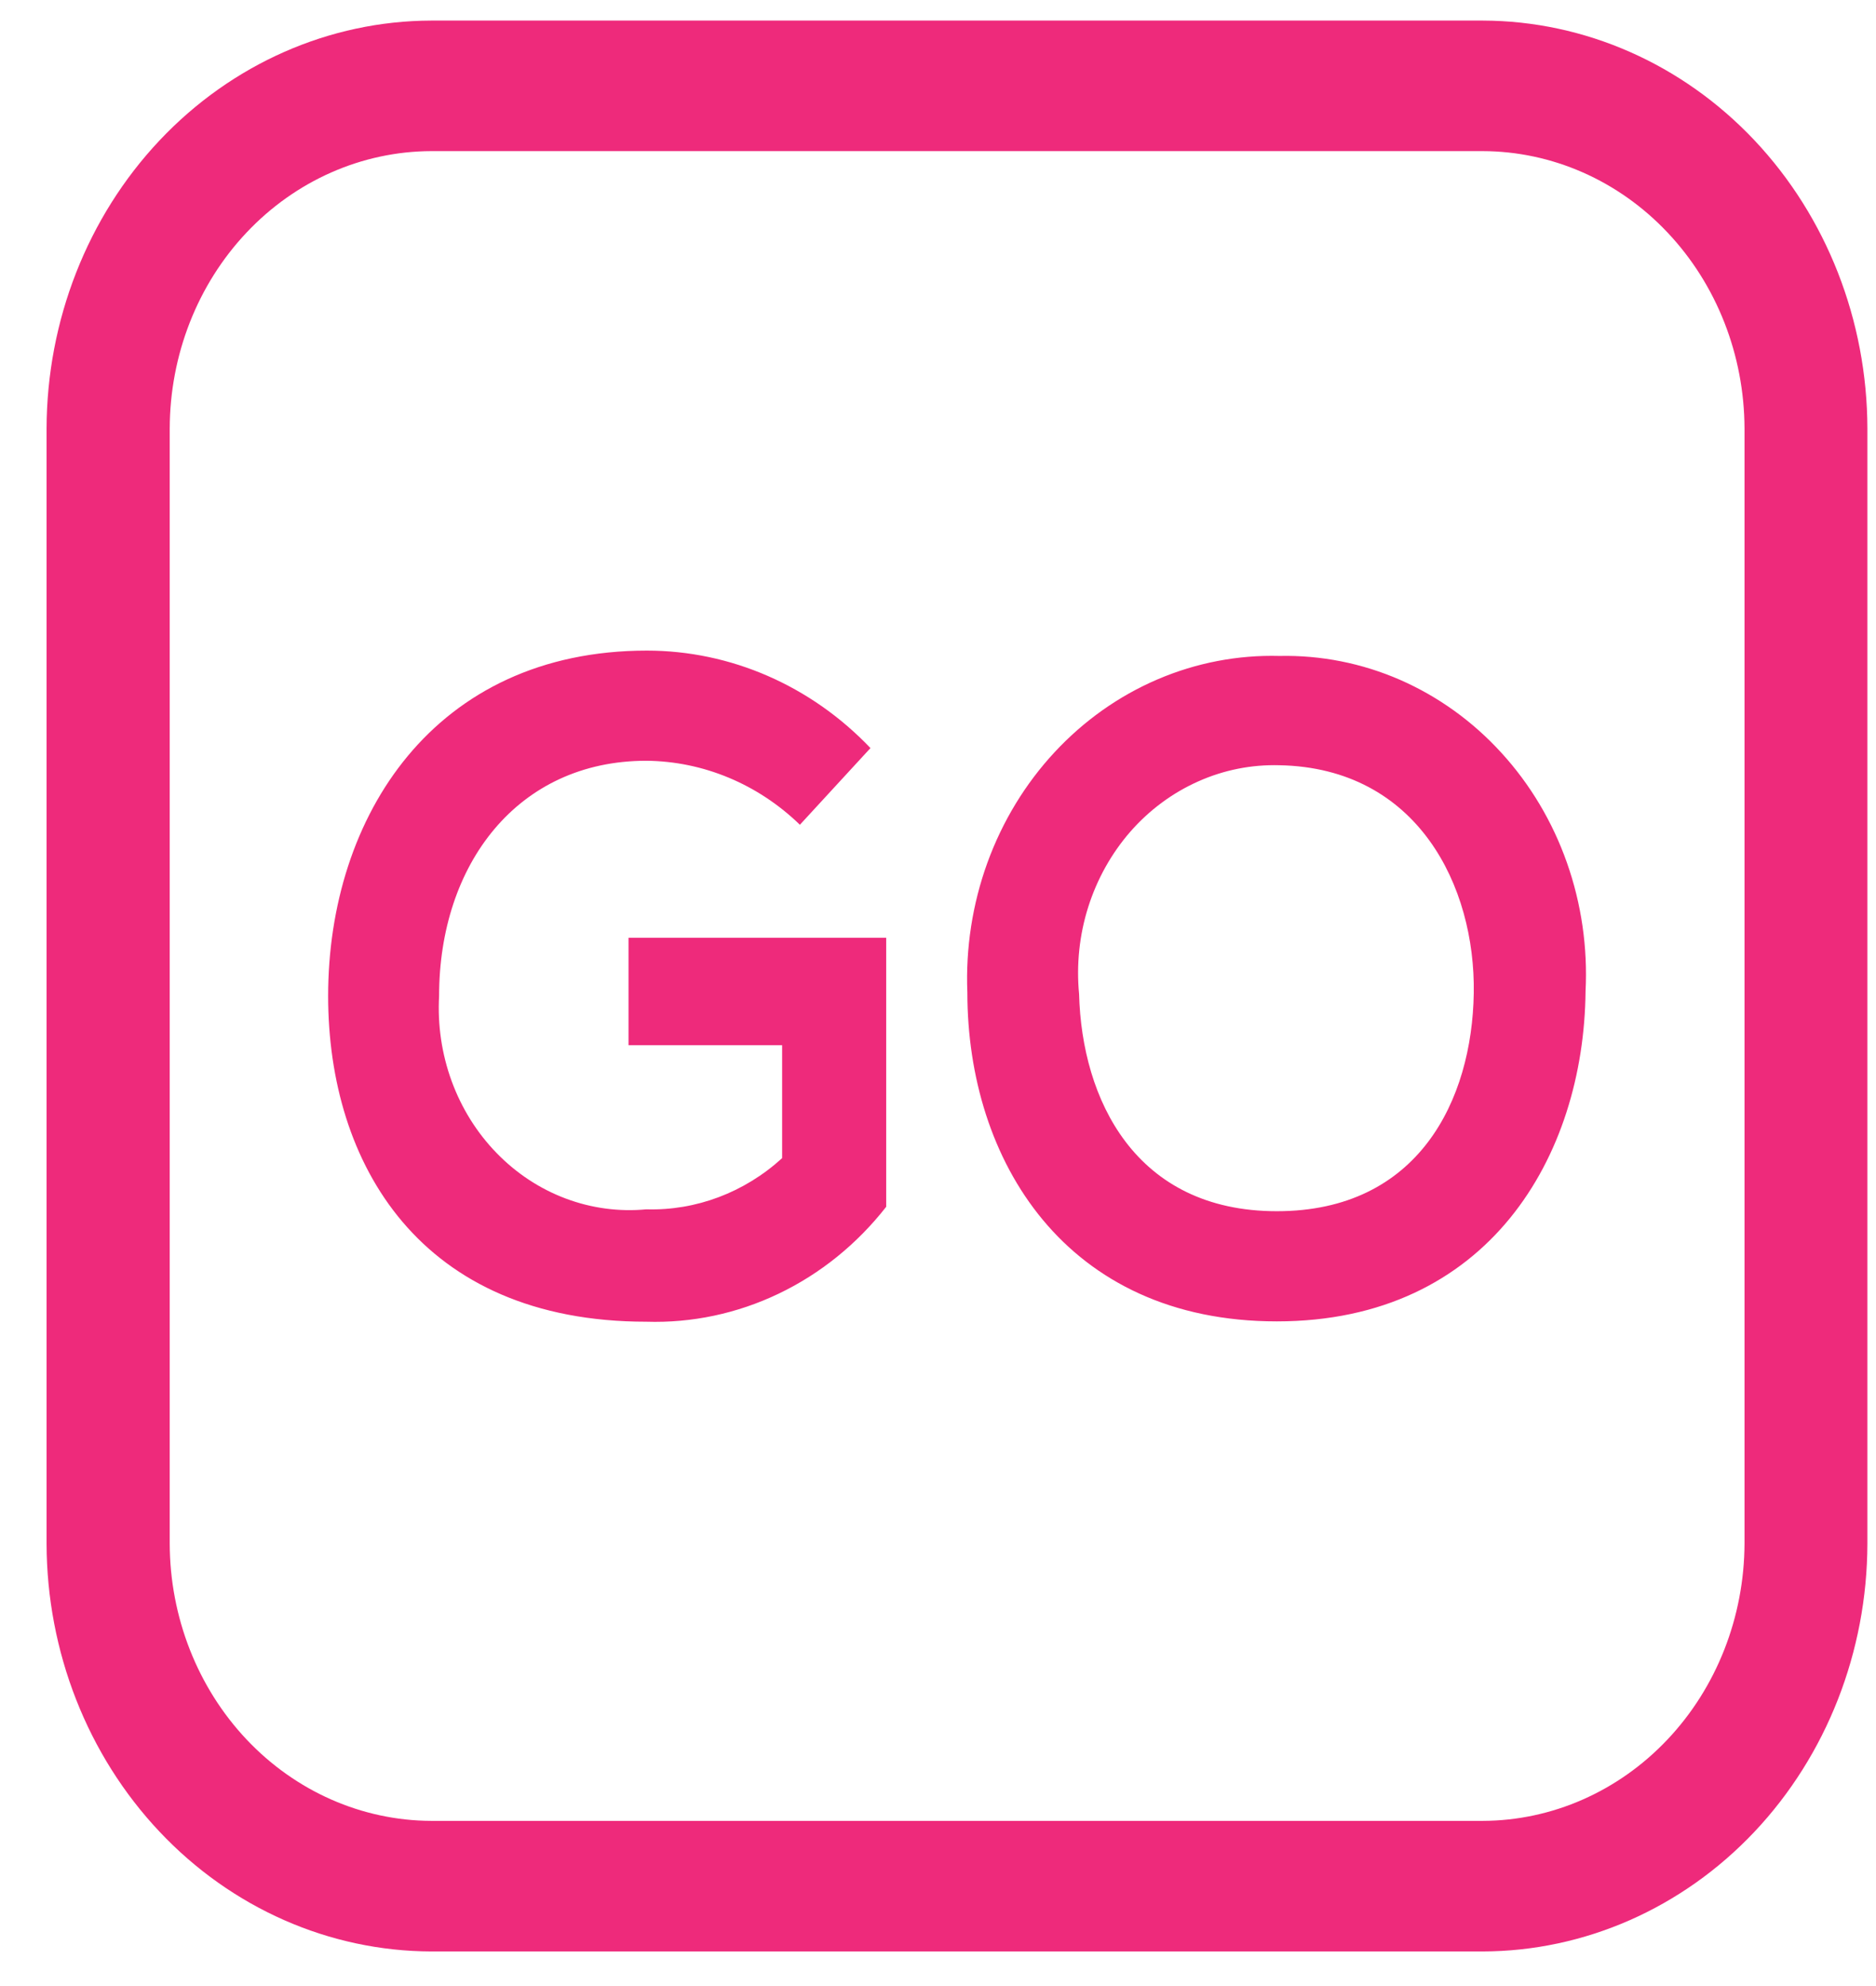 <svg width="34" height="36" viewBox="0 0 34 36" fill="none" xmlns="http://www.w3.org/2000/svg">
<path d="M11.391 18.946H14.175V20.993C13.492 21.616 12.614 21.947 11.714 21.921C11.219 21.968 10.72 21.901 10.252 21.725C9.783 21.549 9.356 21.267 9 20.9C8.643 20.533 8.366 20.089 8.186 19.598C8.006 19.106 7.929 18.58 7.958 18.053C7.958 15.674 9.376 13.79 11.714 13.79C12.745 13.799 13.736 14.212 14.497 14.95L15.776 13.56C14.698 12.428 13.242 11.794 11.725 11.793C7.87 11.793 5.947 14.8 5.947 18.054C5.947 21.095 7.615 23.958 11.714 23.958C12.54 23.984 13.361 23.81 14.114 23.449C14.868 23.088 15.533 22.55 16.061 21.875V16.998H11.391V18.946ZM23.189 11.89C22.433 11.87 21.681 12.014 20.98 12.314C20.278 12.614 19.642 13.065 19.112 13.636C18.581 14.208 18.167 14.89 17.895 15.639C17.624 16.387 17.5 17.187 17.532 17.989C17.532 21.03 19.308 23.952 23.141 23.952C26.974 23.952 28.708 20.96 28.736 17.968C28.776 17.175 28.661 16.383 28.399 15.639C28.137 14.895 27.733 14.217 27.212 13.647C26.692 13.076 26.066 12.626 25.374 12.323C24.681 12.021 23.938 11.874 23.189 11.89ZM23.141 21.955C20.571 21.955 19.606 19.923 19.557 18.019C19.506 17.486 19.562 16.947 19.723 16.44C19.884 15.932 20.145 15.466 20.488 15.073C20.832 14.681 21.251 14.371 21.717 14.164C22.182 13.956 22.684 13.857 23.189 13.871C25.697 13.92 26.741 16.068 26.71 18.002C26.68 19.936 25.713 21.955 23.141 21.955ZM26.873 0.373L7.817 0.373C5.969 0.378 4.199 1.159 2.892 2.545C1.586 3.931 0.849 5.808 0.844 7.768V27.98C0.848 29.939 1.585 31.817 2.892 33.203C4.198 34.588 5.969 35.368 7.817 35.373H26.87C28.719 35.369 30.49 34.589 31.797 33.204C33.104 31.818 33.84 29.94 33.844 27.98V7.768C33.84 5.808 33.104 3.93 31.798 2.544C30.491 1.158 28.721 0.378 26.873 0.373ZM31.617 27.98C31.612 29.312 31.111 30.589 30.222 31.53C29.333 32.472 28.129 33.002 26.873 33.006H7.817C6.561 33.002 5.357 32.472 4.468 31.53C3.58 30.588 3.079 29.312 3.076 27.98L3.076 7.768C3.079 6.435 3.579 5.158 4.468 4.216C5.356 3.274 6.56 2.743 7.817 2.739L26.87 2.739C28.128 2.742 29.333 3.272 30.222 4.215C31.112 5.157 31.613 6.435 31.617 7.768V27.98Z" fill="#EE2A7B"></path>
</svg>

